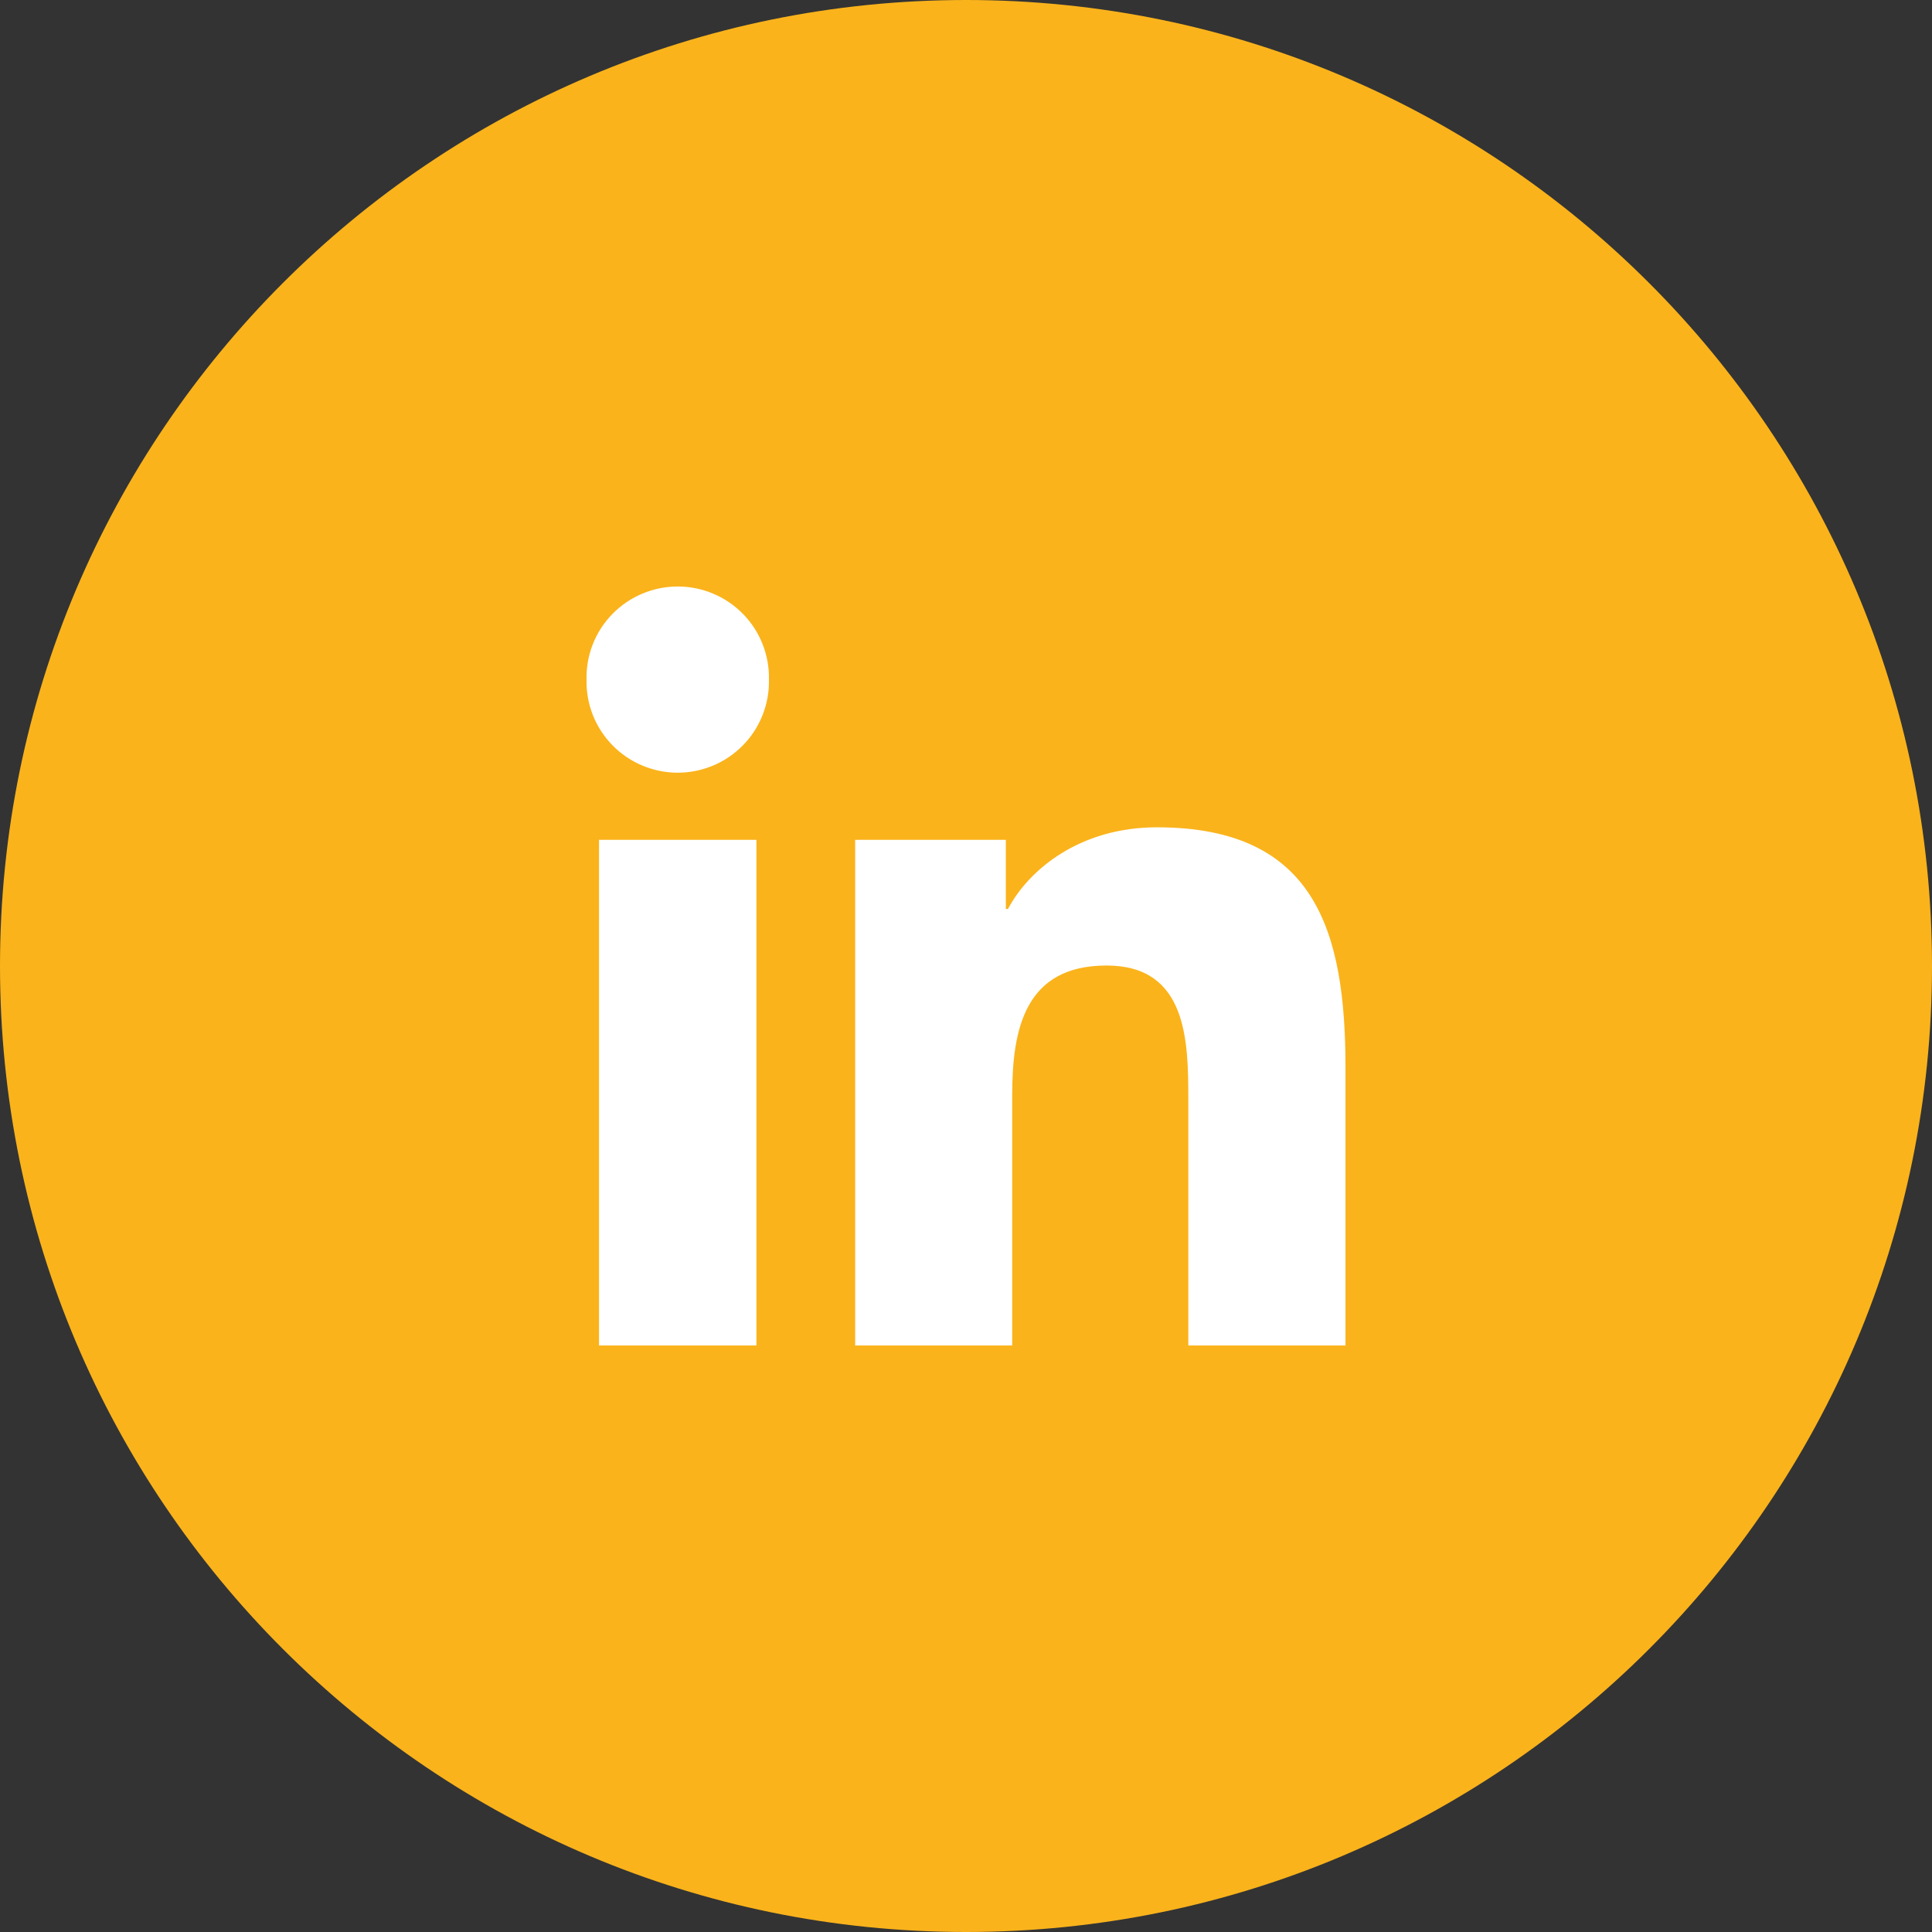 <svg width="56" height="56" viewBox="0 0 56 56" fill="none" xmlns="http://www.w3.org/2000/svg">
<rect x="0" y="0" width="56" height="56" fill="#333333" stroke="none"/>
<path d="M0 28C0 12.536 12.536 0 28 0C43.464 0 56 12.536 56 28C56 43.464 43.464 56 28 56C12.536 56 0 43.464 0 28Z" fill="#FAB31B"/>
<path fill-rule="evenodd" clip-rule="evenodd" d="M22.288 19.698C22.296 19.347 22.233 18.997 22.104 18.671C21.975 18.343 21.782 18.046 21.535 17.794C21.289 17.543 20.995 17.343 20.67 17.207C20.345 17.07 19.997 17 19.644 17C19.292 17 18.943 17.07 18.618 17.207C18.293 17.343 17.999 17.543 17.753 17.794C17.507 18.046 17.313 18.343 17.184 18.671C17.055 18.997 16.993 19.347 17.001 19.698C16.993 20.05 17.055 20.399 17.184 20.726C17.313 21.053 17.507 21.351 17.753 21.602C17.999 21.854 18.293 22.054 18.618 22.19C18.943 22.326 19.292 22.397 19.644 22.397C19.997 22.397 20.345 22.326 20.67 22.19C20.995 22.054 21.289 21.854 21.535 21.602C21.782 21.351 21.975 21.053 22.104 20.726C22.233 20.399 22.296 20.05 22.288 19.698ZM21.925 39H17.363V24.343H21.925V39ZM29.157 24.343H24.787V39H29.339V31.75C29.339 29.837 29.701 27.986 32.075 27.986C34.413 27.986 34.444 30.172 34.444 31.873V39H39V30.961C39 27.014 38.147 23.98 33.533 23.98C31.314 23.98 29.825 25.194 29.217 26.347H29.155V24.343H29.157Z" fill="white"/>
</svg>
